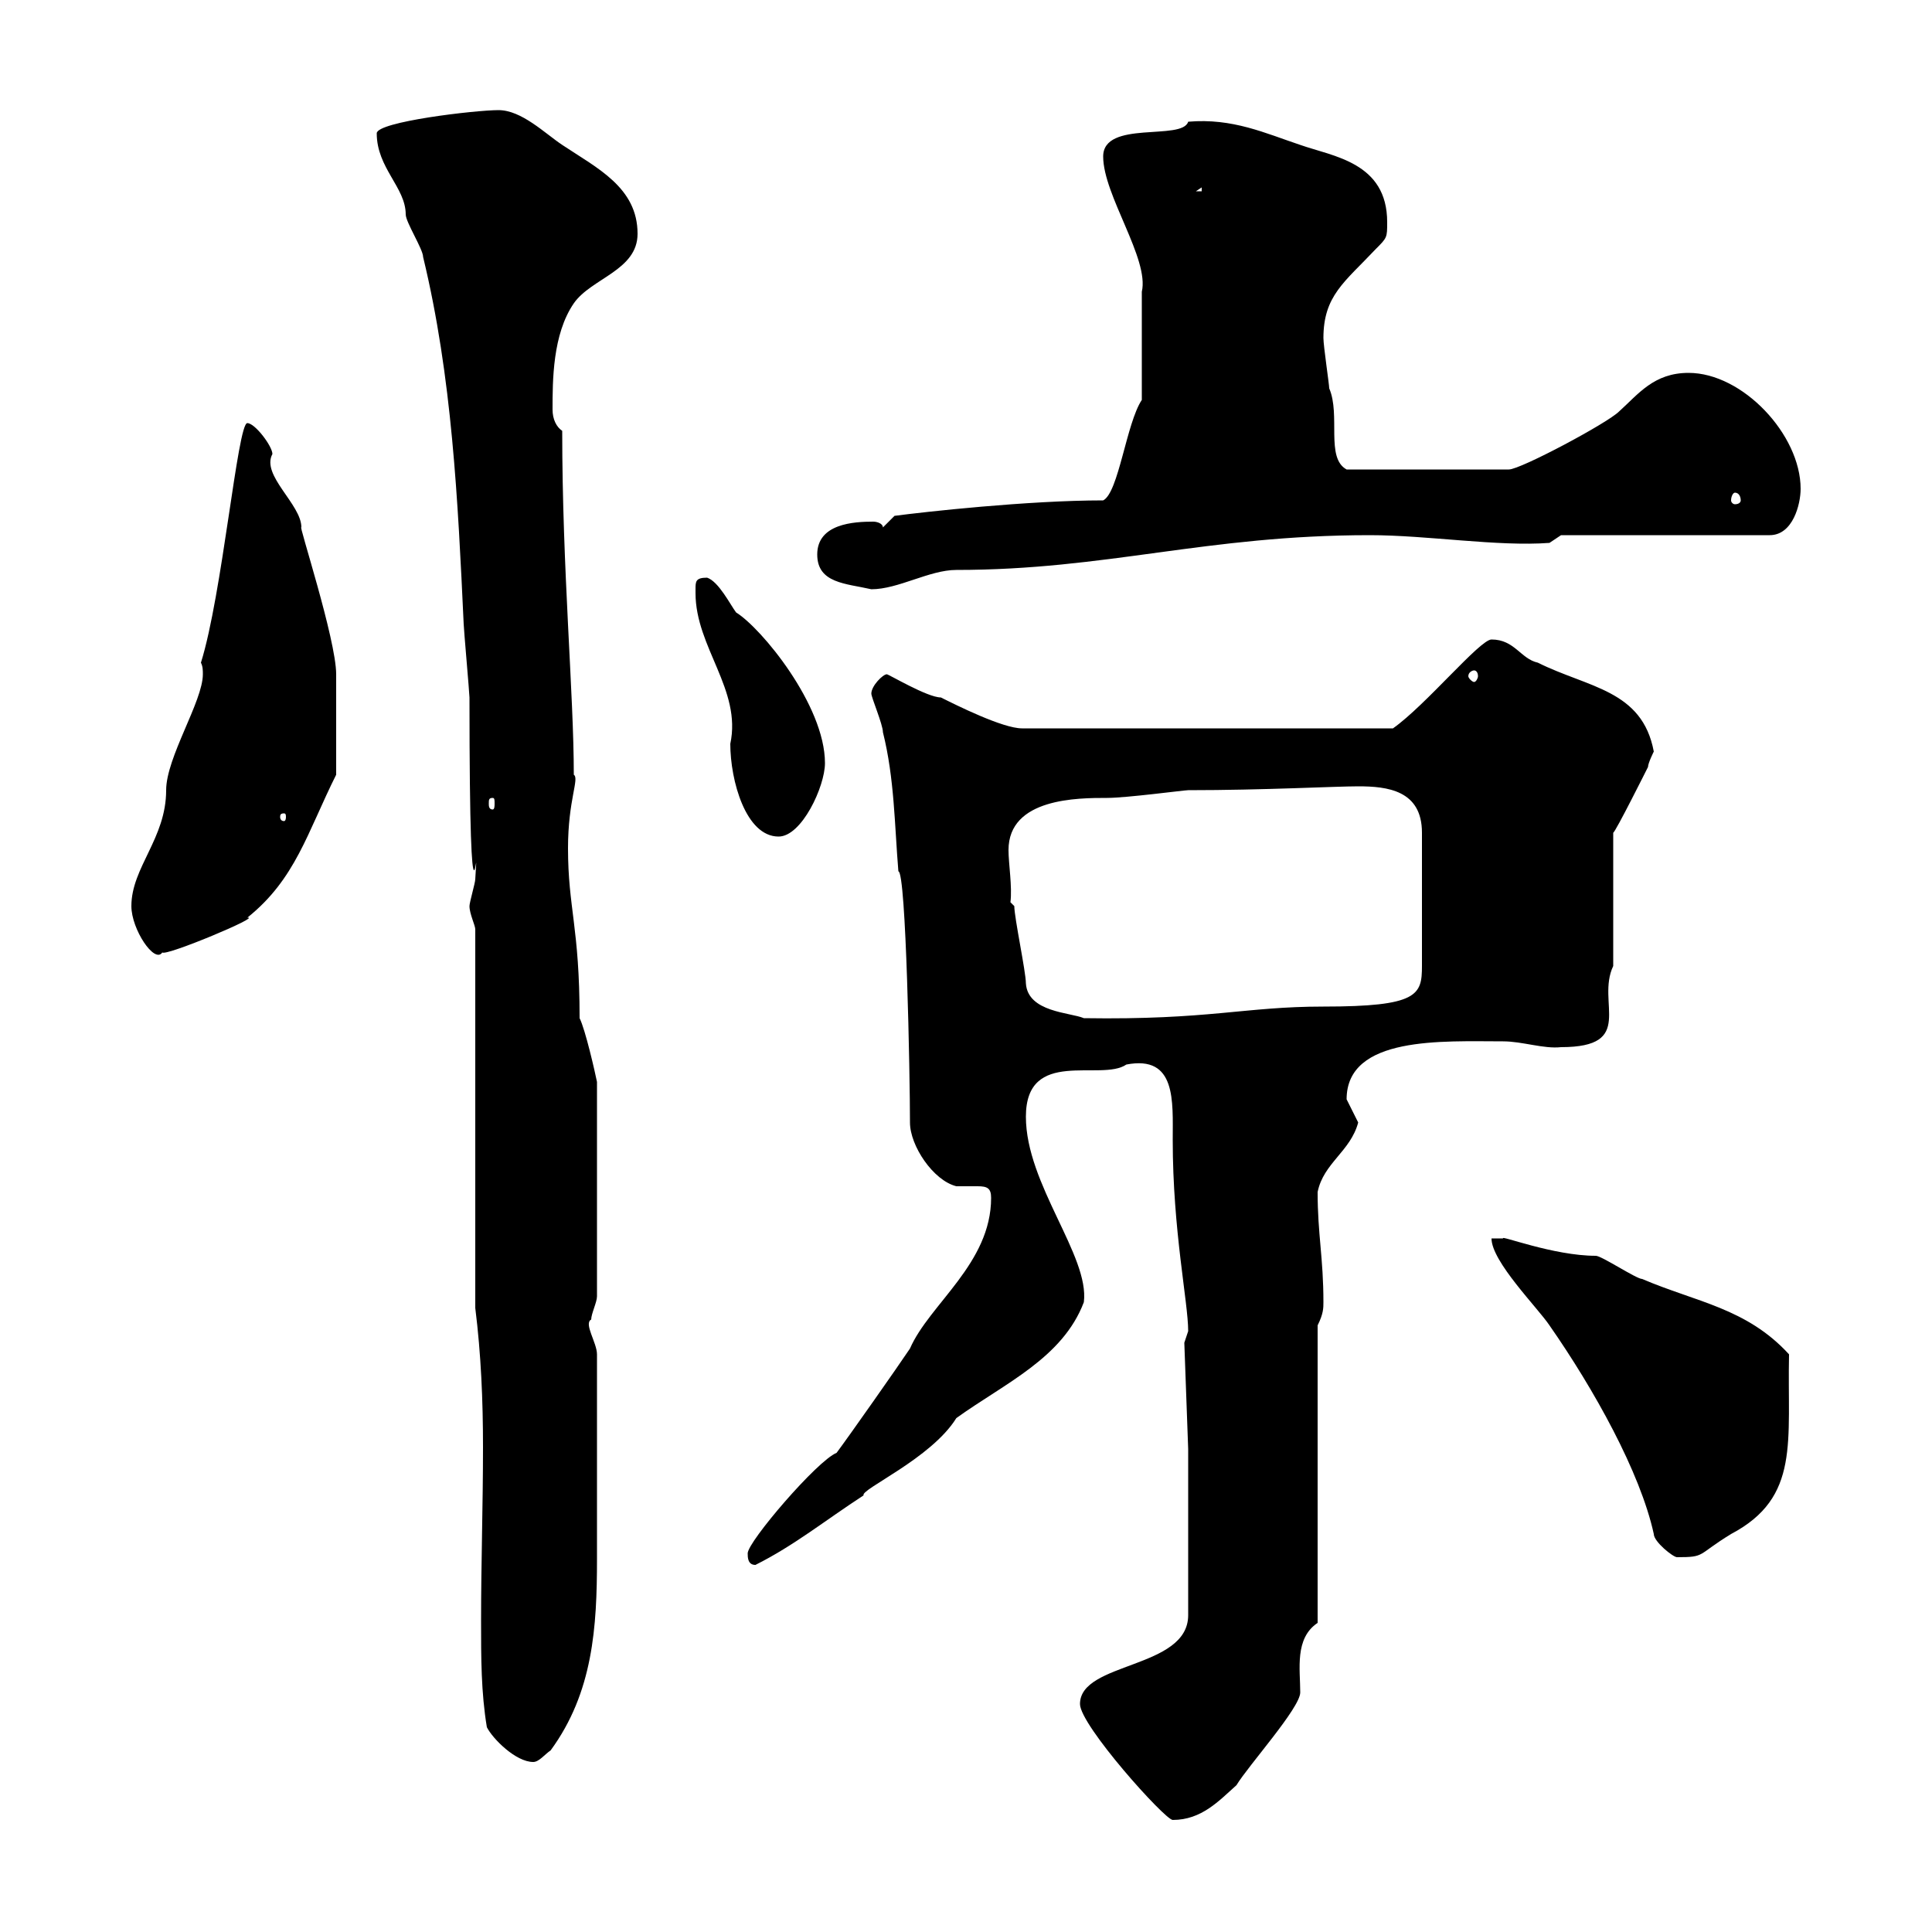 <svg xmlns="http://www.w3.org/2000/svg" xmlns:xlink="http://www.w3.org/1999/xlink" width="300" height="300"><path d="M167.70 264.60C167.70 267.90 180.90 282.60 182.10 282.60C186.60 282.60 189.30 279.60 192 277.20C193.80 274.20 201.90 265.20 201.90 262.80C201.90 259.20 201 254.40 204.60 252L204.60 205.80C205.50 204 205.50 203.10 205.50 202.20C205.50 195.30 204.60 191.70 204.60 185.10C205.50 180.60 209.70 178.80 210.90 174.30C210.90 174.30 209.10 170.70 209.10 170.70C209.10 160.80 224.10 161.70 233.40 161.70C236.40 161.70 239.70 162.90 242.40 162.60C254.10 162.60 247.80 155.70 250.50 150L250.50 129.30C250.80 129.30 255.90 119.10 255.90 119.10C255.90 118.50 256.80 116.70 256.80 116.70C255 107.10 246.60 106.80 238.80 102.90C236.10 102.30 235.20 99.30 231.60 99.30C229.80 99.30 221.40 109.50 216.30 113.10L158.70 113.10C155.70 113.10 148.50 109.50 146.10 108.30C144 108.30 138 104.70 137.70 104.70C137.10 104.70 135.30 106.50 135.30 107.70C135.30 108.30 137.10 112.50 137.10 113.70C138.90 120.90 138.90 128.10 139.50 135.30C140.70 135.30 141.30 167.10 141.30 174.30C141.30 177.90 144.90 183.30 148.50 184.20C149.70 184.20 151.20 184.20 151.80 184.20C153.30 184.20 153.90 184.50 153.90 186C153.90 196.20 144.30 202.50 141.30 209.40C139.50 212.10 131.70 223.20 129.90 225.60C126.90 226.80 116.10 239.40 116.10 241.20C116.10 241.80 116.10 243 117.30 243C123.30 240 128.10 236.10 134.10 232.20C133.50 231.30 144.60 226.50 148.50 220.20C156 214.80 165 210.90 168.30 202.20C169.20 195 159.30 183.90 159.30 173.40C159.30 162.60 171 168 174.90 165.30C182.70 163.80 182.10 171 182.10 177C182.10 191.10 184.50 202.20 184.50 206.70C184.50 206.70 183.90 208.50 183.90 208.50L184.50 225L184.50 250.80C184.50 259.20 167.70 258 167.70 264.60ZM75.60 268.20C76.50 270 80.10 273.60 82.80 273.60C83.70 273.60 84.60 272.40 85.50 271.80C92.10 262.80 92.70 252.60 92.70 242.10C92.70 234.30 92.70 223.20 92.70 210.30C92.70 208.50 90.60 205.50 91.80 204.90C91.80 204 92.70 202.20 92.70 201.30L92.70 168C92.40 166.50 90.90 159.90 90 158.10C90 144 88.20 141 88.20 131.70C88.20 124.20 90 120.90 89.10 120.30C89.10 107.70 87.30 88.50 87.30 66.90C86.40 66.30 85.80 65.10 85.80 63.60C85.80 59.10 85.80 51.90 89.10 47.10C91.80 43.20 99 42 99 36.30C99 29.10 92.70 26.10 87.30 22.50C84.60 20.70 81 17.10 77.40 17.10C73.80 17.10 58.50 18.90 58.50 20.70C58.50 26.10 63 29.10 63 33.30C63 34.50 65.70 38.70 65.70 39.90C70.20 58.50 71.10 77.70 72 96.90C72 97.50 72.90 107.70 72.90 108.30C72.90 152.10 74.40 126.60 73.80 136.50C73.80 137.10 72.90 140.10 72.90 140.70C72.90 141.90 73.80 143.70 73.80 144.30L73.80 203.10C74.70 210.30 75 217.50 75 224.70C75 233.70 74.70 242.70 74.70 251.70C74.70 257.40 74.70 262.80 75.60 268.20ZM231.60 192.30C231.60 195.90 238.80 203.10 240.60 205.80C247.50 215.70 254.70 228.60 256.80 238.20C256.80 239.40 259.80 241.80 260.40 241.80C264.90 241.80 263.40 241.50 268.80 238.20C279.60 232.50 277.50 223.80 277.80 210.30C271.20 203.10 263.40 202.20 255 198.60C254.10 198.60 248.70 195 247.80 195C241.20 195 232.80 191.70 233.40 192.30C233.40 192.30 231.60 192.30 231.60 192.30ZM157.50 140.70L156.90 140.10C157.20 137.70 156.60 134.10 156.60 132C156.60 123.90 167.40 123.90 171.90 123.90C174.90 123.90 183.90 122.70 184.50 122.70C196.20 122.70 207.30 122.10 210.90 122.10C215.40 122.10 220.80 122.70 220.80 129.30L220.80 150C220.80 154.50 220.20 156.30 205.50 156.30C193.20 156.30 187.80 158.40 168.30 158.10C166.20 157.20 159.60 157.20 159.30 152.70C159.30 150.90 157.50 142.50 157.50 140.70ZM20.40 140.70C20.40 144.30 24 149.70 25.20 147.90C25.80 148.50 40.80 142.20 38.40 142.50C45.90 136.50 47.70 129.30 52.20 120.30L52.20 104.70C52.20 99.30 46.20 81 46.80 81.90C46.80 78.30 40.50 73.80 42.30 70.50C42.30 69.30 39.60 65.70 38.40 65.70C36.90 65.70 34.50 92.40 31.20 102.90C31.50 103.50 31.50 104.10 31.50 104.70C31.50 108.90 25.80 117.60 25.80 122.70C25.80 130.20 20.40 134.70 20.40 140.70ZM108 91.50C108 91.50 108 92.10 108 92.10C108 100.50 115.20 107.10 113.40 115.50C113.40 121.20 115.80 129.90 120.90 129.90C124.50 129.90 128.10 122.10 128.10 118.50C128.10 109.50 118.20 97.50 114.30 95.10C113.40 93.90 111.60 90.30 109.80 89.70C108 89.70 108 90.30 108 91.50ZM44.10 126.30C44.40 126.30 44.40 126.60 44.40 126.90C44.40 126.90 44.40 127.50 44.10 127.50C43.50 127.50 43.50 126.90 43.50 126.90C43.50 126.60 43.50 126.30 44.10 126.30ZM76.50 123.90C76.80 123.90 76.80 124.20 76.80 124.80C76.80 125.10 76.80 125.70 76.50 125.70C75.90 125.70 75.90 125.10 75.90 124.80C75.90 124.20 75.90 123.90 76.50 123.90ZM228.90 104.10C229.20 104.10 229.50 104.40 229.50 105C229.50 105.30 229.20 105.90 228.90 105.90C228.60 105.90 228 105.30 228 105C228 104.40 228.60 104.10 228.90 104.10ZM126.90 86.10C126.90 90.60 131.40 90.60 135.30 91.50C139.50 91.50 144.30 88.50 148.50 88.50C171.90 88.50 187.20 83.10 212.70 83.10C221.70 83.10 232.50 84.90 240.60 84.30L242.40 83.10L274.80 83.10C278.40 83.10 279.60 78.30 279.60 75.90C279.60 67.50 270.60 57.90 262.20 57.90C256.80 57.90 254.40 61.20 251.40 63.90C249.60 65.70 236.10 72.90 234.30 72.90L209.10 72.90C205.80 71.10 208.20 64.50 206.40 60.30C206.40 59.70 205.50 53.70 205.50 52.50C205.50 45.90 208.80 43.80 213.60 38.70C215.40 36.90 215.40 36.90 215.40 34.50C215.40 25.20 207 24.30 201.90 22.50C196.50 20.70 191.40 18.30 184.50 18.90C183.60 21.90 171.30 18.60 171.30 24.30C171.30 30.30 178.50 40.20 177.30 45.30C177.30 48.60 177.30 57.60 177.30 62.10C174.90 65.70 173.70 76.50 171.30 77.70C159.60 77.70 143.40 79.50 138.90 80.10L137.10 81.90C137.10 81.30 136.20 81 135.60 81C132.60 81 126.90 81.30 126.90 86.10ZM269.40 76.50C270 76.50 270.30 77.10 270.30 77.70C270.30 78 270 78.30 269.40 78.30C269.10 78.30 268.80 78 268.80 77.70C268.80 77.10 269.10 76.50 269.40 76.50ZM186.60 29.10L186.60 29.70L185.70 29.70Z"/></svg>